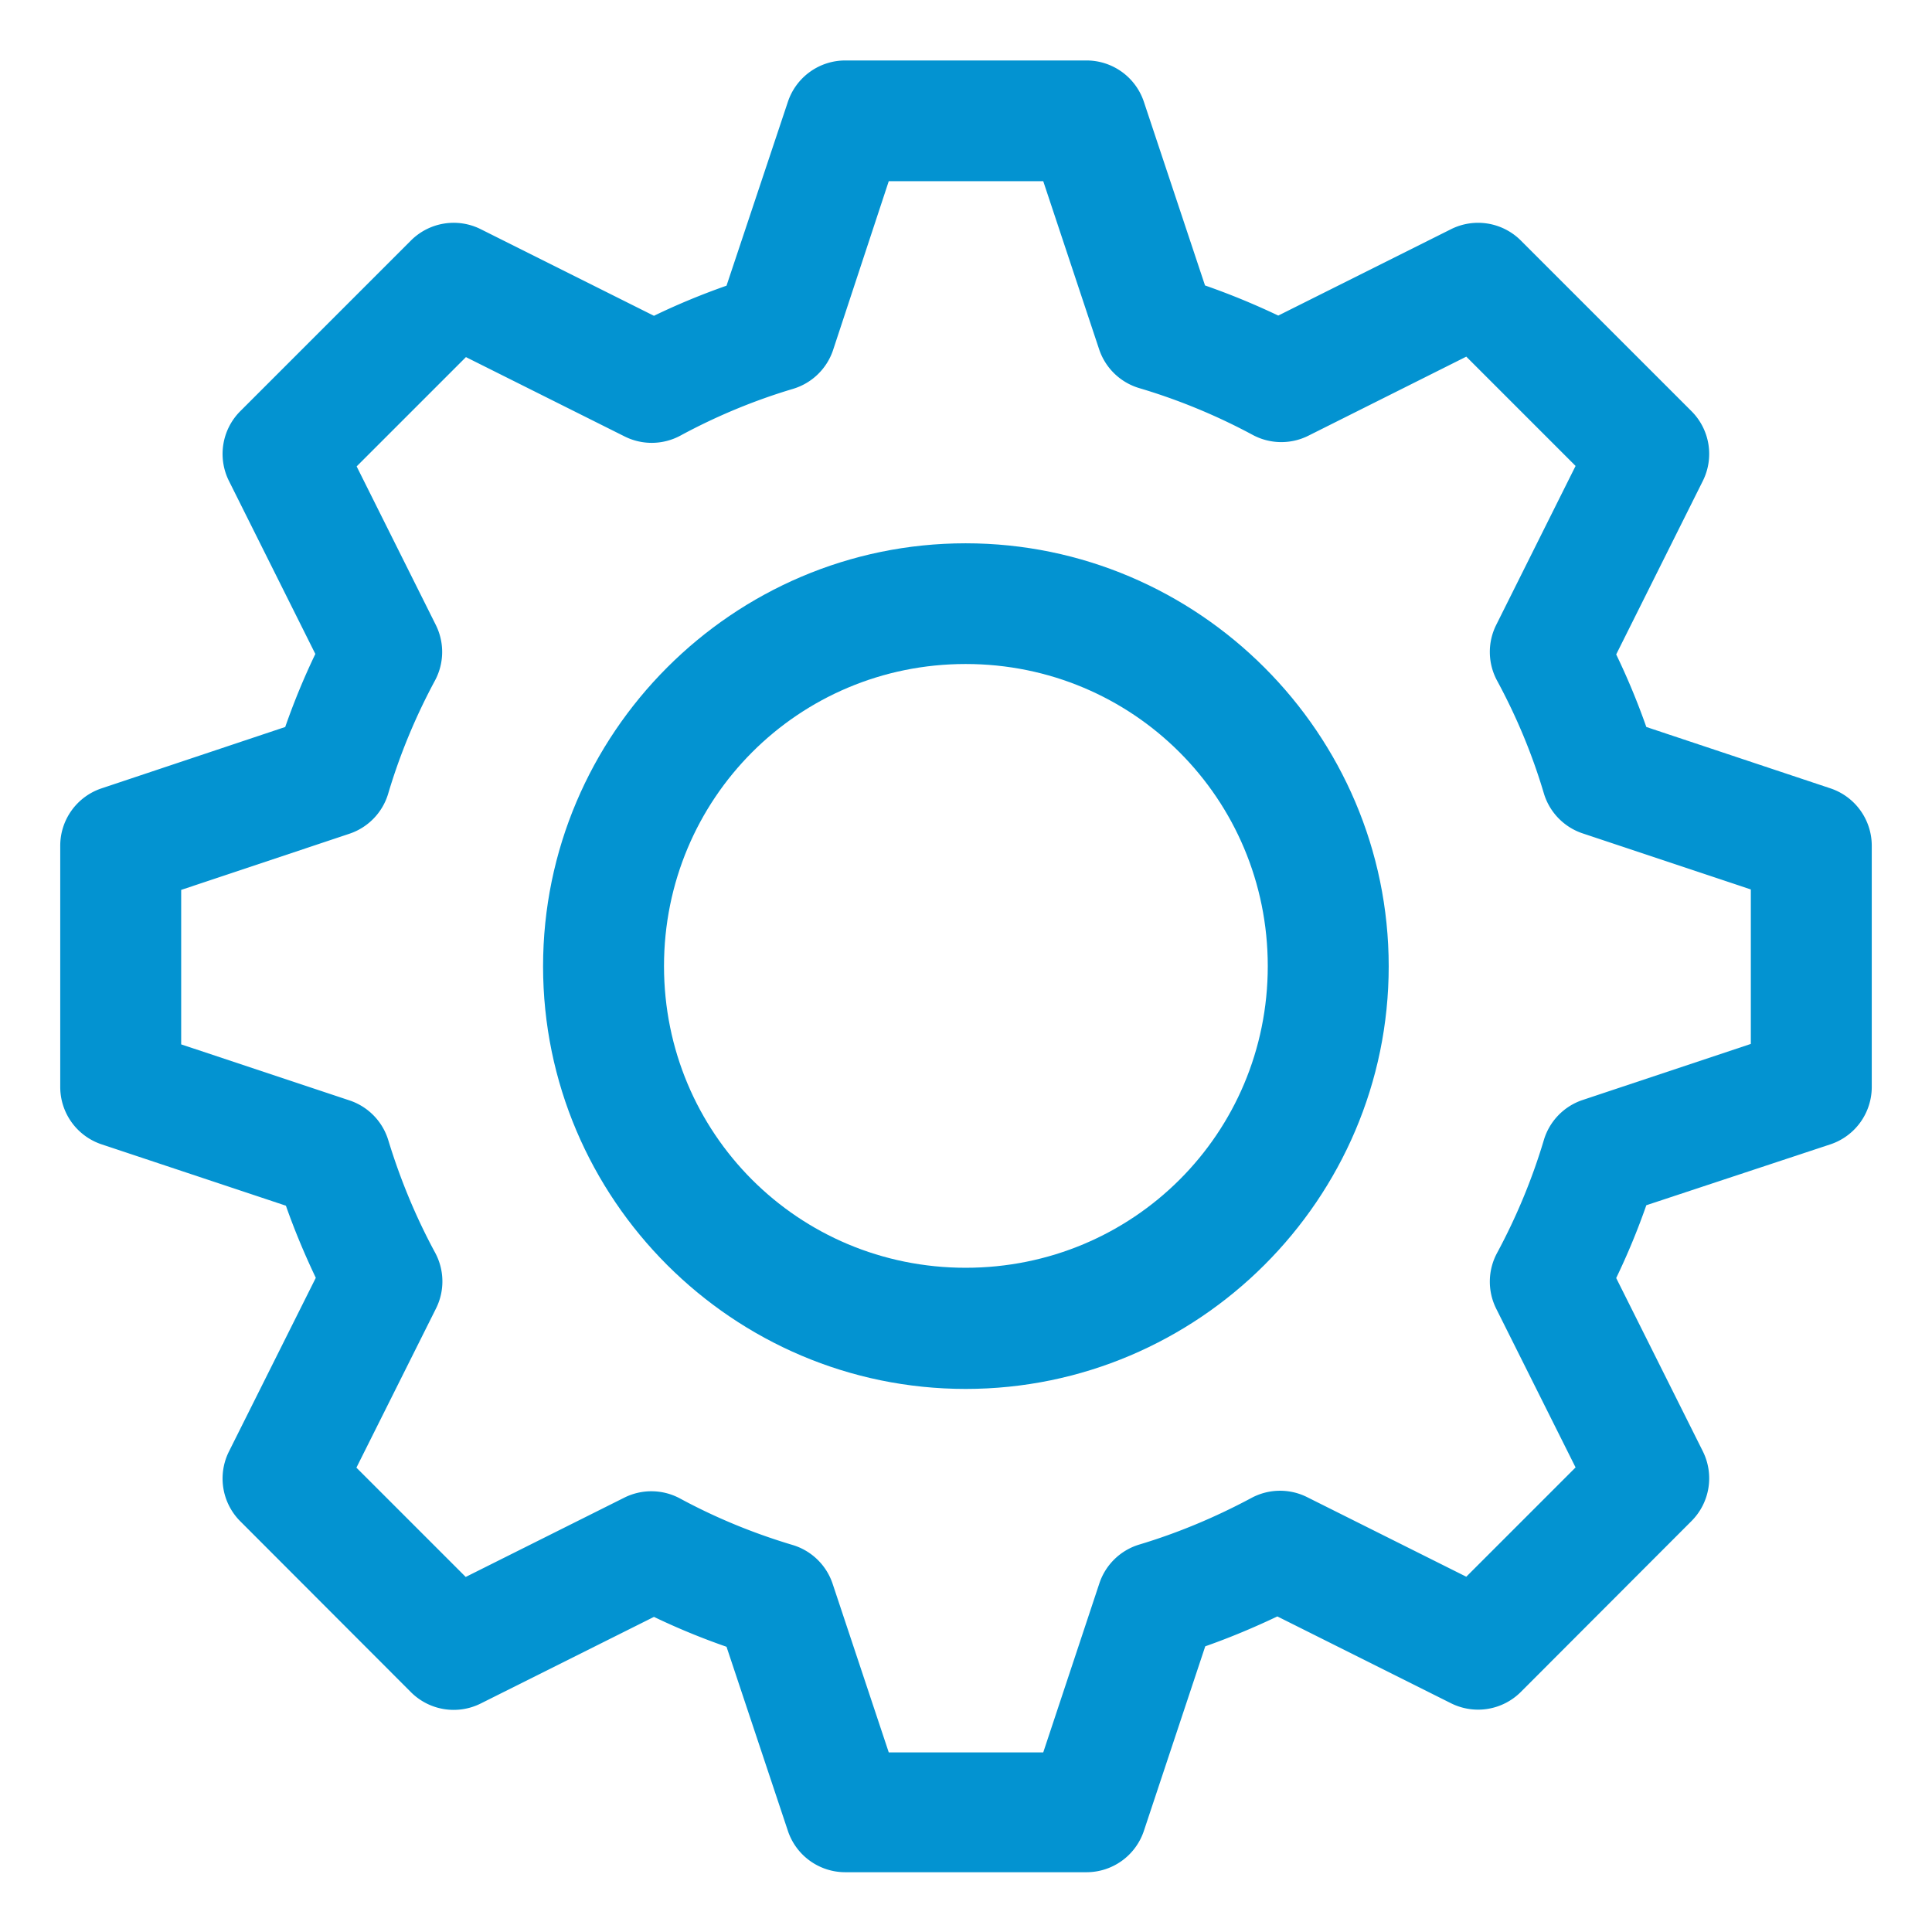 <svg height="32" id="svg8" version="1.1" viewBox="0 0 8.467 8.467" width="32" xmlns="http://www.w3.org/2000/svg" xmlns:cc="http://creativecommons.org/ns#" xmlns:dc="http://purl.org/dc/elements/1.1/" xmlns:inkscape="http://www.inkscape.org/namespaces/inkscape" xmlns:rdf="http://www.w3.org/1999/02/22-rdf-syntax-ns#" xmlns:sodipodi="http://sodipodi.sourceforge.net/DTD/sodipodi-0.dtd" xmlns:svg="http://www.w3.org/2000/svg"><defs id="defs2"></defs><g id="layer1" transform="translate(0,-288.533)"><path d="m 3.704,288.798 a 0.265,0.265 0 0 0 -0.251,0.181 l -0.269,0.806 c -0.108,0.038 -0.215,0.082 -0.318,0.132 l -0.76,-0.38 a 0.265,0.265 0 0 0 -0.305,0.05 l -0.748,0.748 a 0.265,0.265 0 0 0 -0.05,0.305 l 0.379,0.759 c -0.05,0.104 -0.094,0.211 -0.132,0.32 l -0.805,0.269 a 0.265,0.265 0 0 0 -0.181,0.251 v 1.058 a 0.265,0.265 0 0 0 0.181,0.251 l 0.808,0.269 c 0.038,0.108 0.082,0.213 0.131,0.316 l -0.381,0.762 a 0.265,0.265 0 0 0 0.05,0.305 l 0.748,0.749 a 0.265,0.265 0 0 0 0.305,0.05 l 0.76,-0.38 c 0.104,0.05 0.209,0.093 0.318,0.131 l 0.269,0.807 a 0.265,0.265 0 0 0 0.251,0.181 h 1.058 a 0.265,0.265 0 0 0 0.251,-0.181 l 0.269,-0.809 c 0.108,-0.038 0.213,-0.082 0.316,-0.131 l 0.762,0.381 a 0.265,0.265 0 0 0 0.305,-0.05 l 0.748,-0.749 a 0.265,0.265 0 0 0 0.05,-0.305 l -0.38,-0.76 c 0.05,-0.104 0.094,-0.21 0.132,-0.319 L 8.022,293.548 a 0.265,0.265 0 0 0 0.181,-0.251 v -1.058 a 0.265,0.265 0 0 0 -0.181,-0.251 l -0.807,-0.269 c -0.038,-0.108 -0.082,-0.214 -0.132,-0.318 l 0.38,-0.761 a 0.265,0.265 0 0 0 -0.05,-0.305 l -0.748,-0.748 a 0.265,0.265 0 0 0 -0.305,-0.05 l -0.758,0.379 c -0.105,-0.05 -0.212,-0.094 -0.321,-0.132 l -0.268,-0.805 a 0.265,0.265 0 0 0 -0.251,-0.181 z m 0.191,0.529 h 0.677 l 0.245,0.737 a 0.265,0.265 0 0 0 0.176,0.17 c 0.172,0.051 0.339,0.12 0.497,0.205 a 0.265,0.265 0 0 0 0.243,0.004 l 0.693,-0.347 0.479,0.479 -0.348,0.697 a 0.265,0.265 0 0 0 0.004,0.244 c 0.085,0.157 0.154,0.322 0.205,0.494 a 0.265,0.265 0 0 0 0.169,0.175 l 0.738,0.246 v 0.677 l -0.738,0.246 a 0.265,0.265 0 0 0 -0.169,0.175 c -0.051,0.171 -0.12,0.337 -0.205,0.495 a 0.265,0.265 0 0 0 -0.004,0.244 l 0.348,0.696 -0.479,0.479 -0.698,-0.349 a 0.265,0.265 0 0 0 -0.244,0.004 c -0.157,0.084 -0.321,0.153 -0.491,0.204 a 0.265,0.265 0 0 0 -0.175,0.17 l -0.246,0.741 H 3.895 l -0.246,-0.739 a 0.265,0.265 0 0 0 -0.175,-0.17 c -0.171,-0.051 -0.337,-0.119 -0.494,-0.204 a 0.265,0.265 0 0 0 -0.243,-0.004 l -0.696,0.348 -0.479,-0.479 0.349,-0.698 a 0.265,0.265 0 0 0 -0.004,-0.244 c -0.085,-0.157 -0.153,-0.322 -0.205,-0.492 a 0.265,0.265 0 0 0 -0.169,-0.175 l -0.739,-0.246 v -0.677 l 0.737,-0.246 a 0.265,0.265 0 0 0 0.17,-0.175 c 0.051,-0.172 0.12,-0.338 0.205,-0.496 a 0.265,0.265 0 0 0 0.004,-0.244 l -0.347,-0.695 0.479,-0.479 0.696,0.348 a 0.265,0.265 0 0 0 0.244,-0.004 c 0.157,-0.085 0.323,-0.154 0.494,-0.205 a 0.265,0.265 0 0 0 0.175,-0.17 z" id="path940" fill="#0393d1" opacity="1" original-fill="#005297"></path><path d="m 4.232,290.914 c -1.02,0 -1.852,0.834 -1.852,1.854 0,1.02 0.832,1.852 1.852,1.852 1.02,0 1.854,-0.832 1.854,-1.852 0,-1.02 -0.834,-1.854 -1.854,-1.854 z m 0,0.529 c 0.734,0 1.324,0.59 1.324,1.324 0,0.734 -0.59,1.322 -1.324,1.322 -0.734,0 -1.322,-0.589 -1.322,-1.322 0,-0.734 0.589,-1.324 1.322,-1.324 z" id="path961" fill="#0393d1" opacity="1" original-fill="#005297"></path></g></svg>